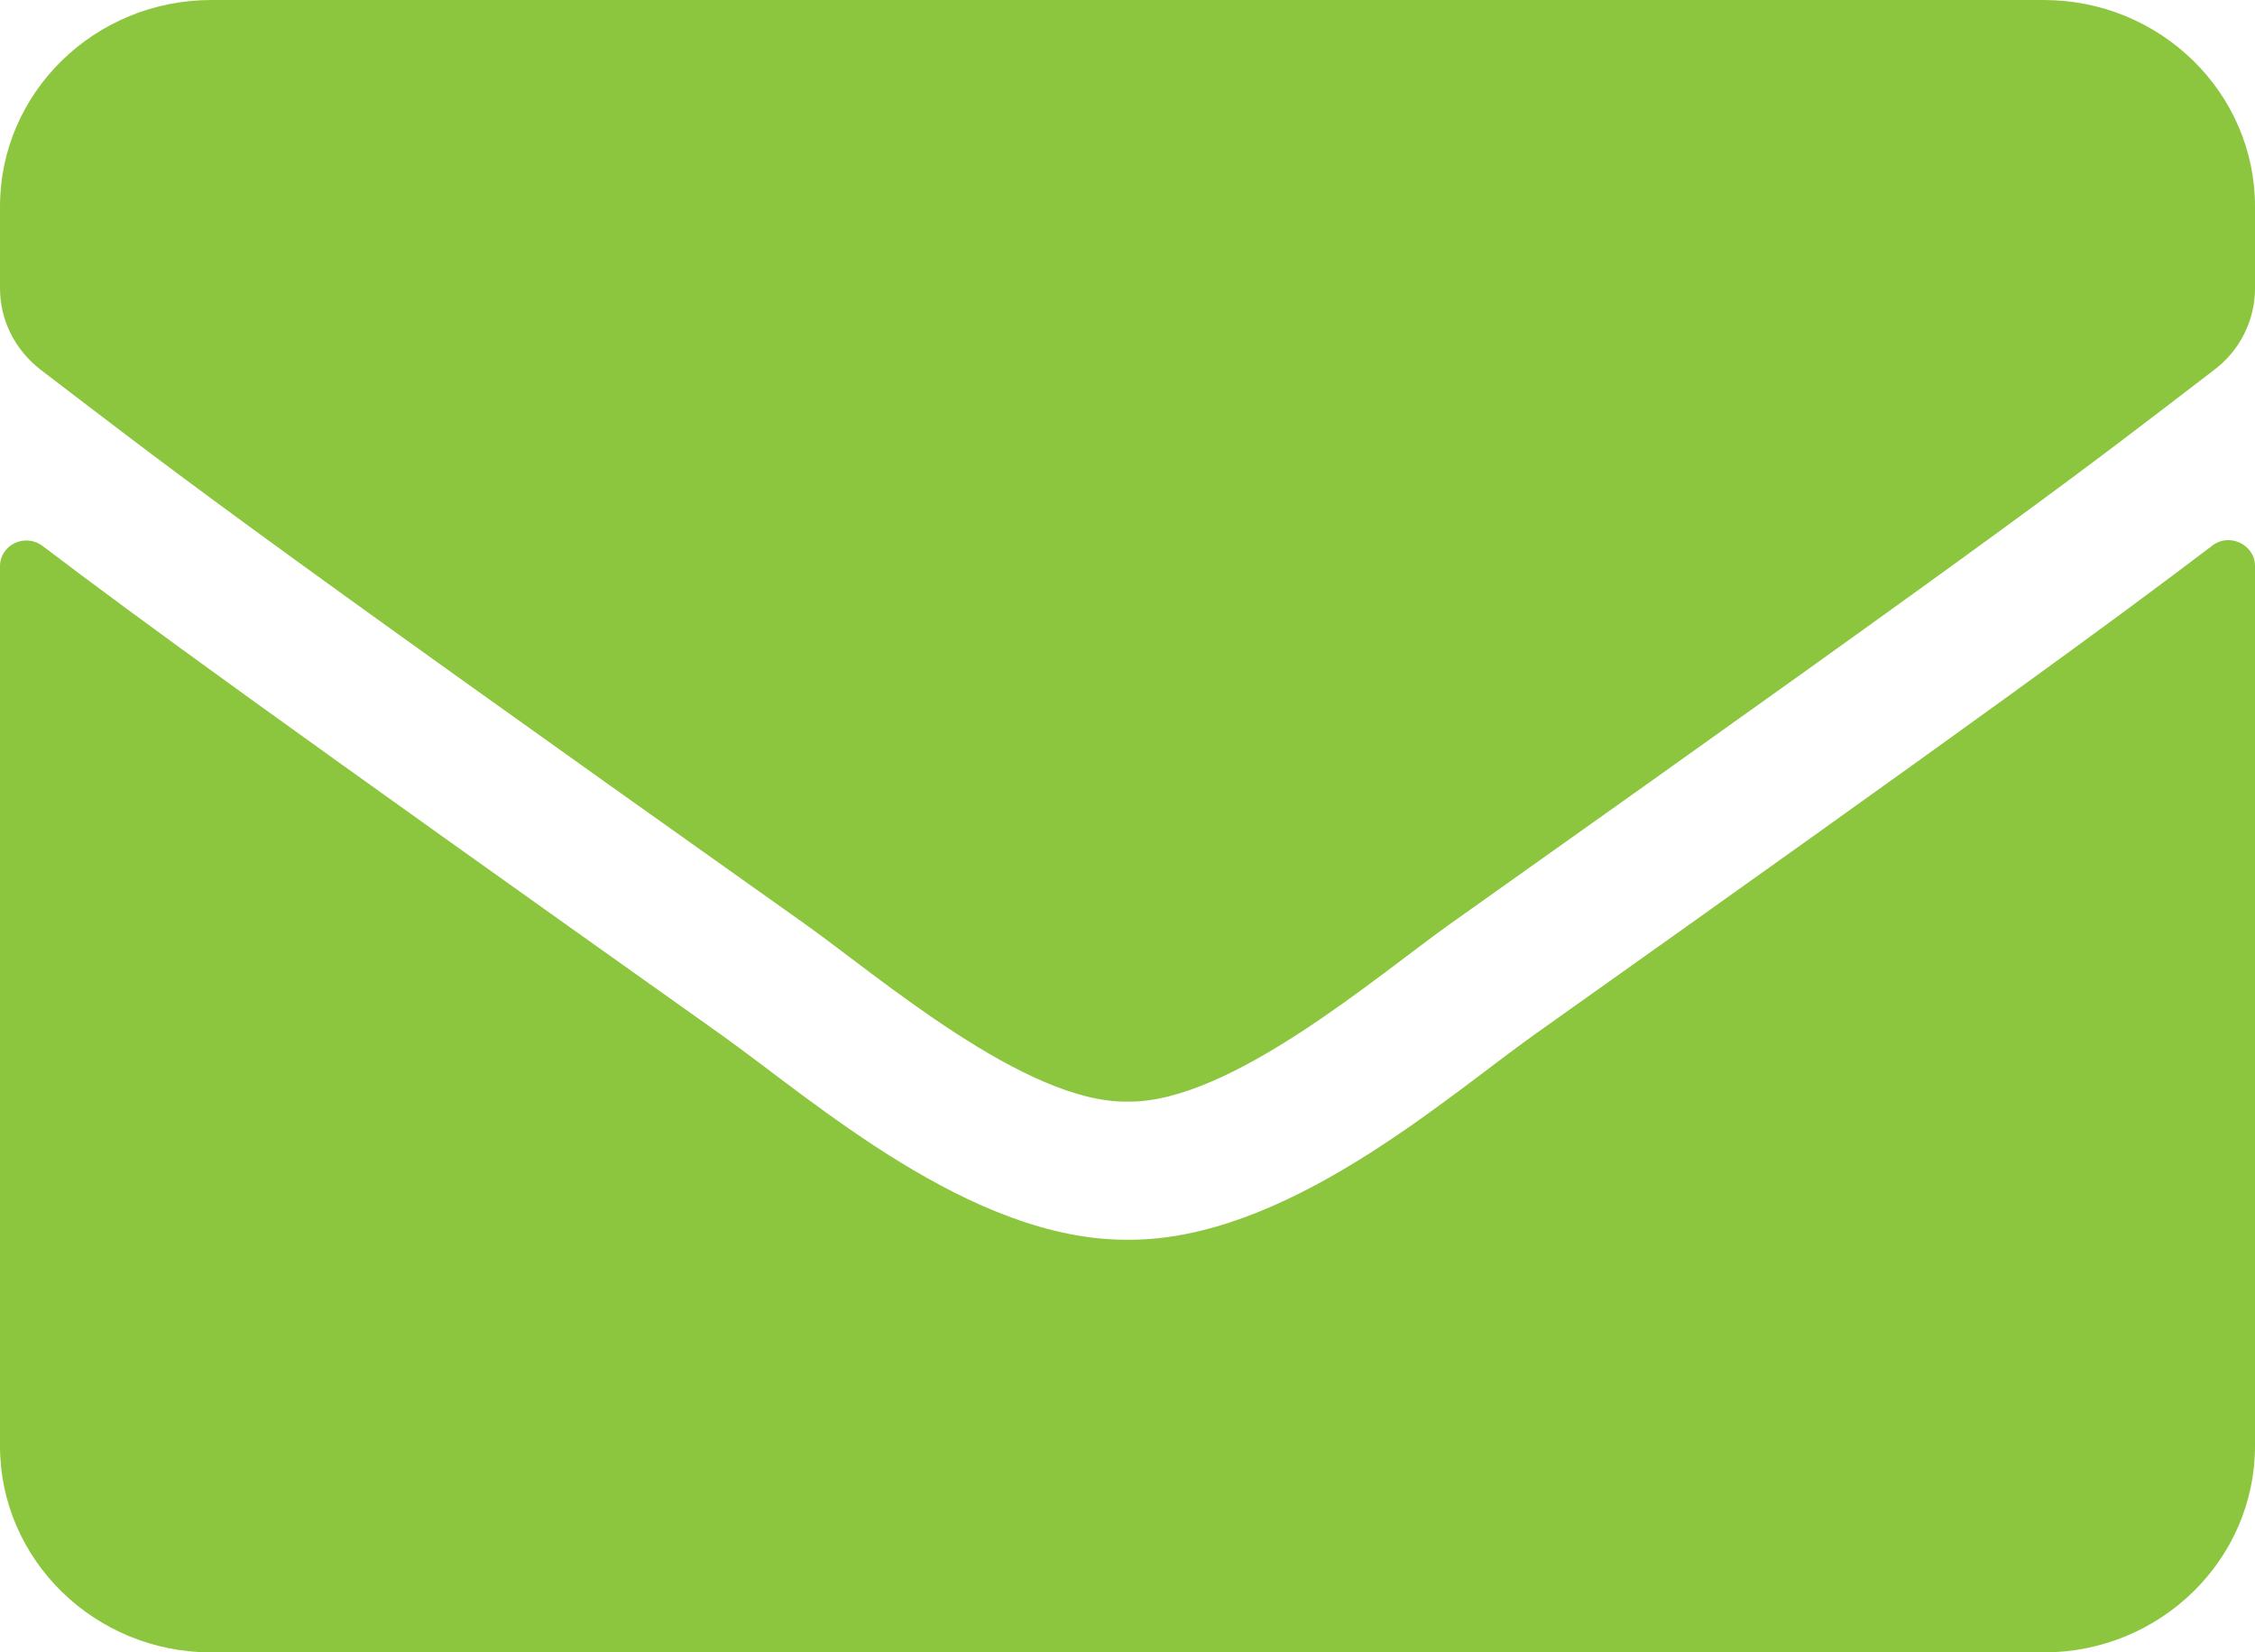 <?xml version="1.0" encoding="UTF-8"?>
<svg width="191" height="140" viewBox="0 0 191 140" fill="none" xmlns="http://www.w3.org/2000/svg">
<g clip-path="url(#clip0_67_65)">
<path d="M187.381 46.229C188.836 45.099 191 46.156 191 47.943V122.5C191 132.161 182.979 140 173.094 140H17.906C8.021 140 0 132.161 0 122.5V47.979C0 46.156 2.126 45.135 3.619 46.266C11.975 52.609 23.054 60.667 61.105 87.682C68.976 93.297 82.257 105.109 95.5 105.036C108.818 105.146 122.359 93.078 129.932 87.682C167.983 60.667 179.025 52.573 187.381 46.229ZM95.5 93.333C104.155 93.479 116.614 82.688 122.882 78.24C172.385 43.13 176.153 40.068 187.568 31.318C189.732 29.677 191 27.125 191 24.427V17.5C191 7.839 182.979 0 173.094 0H17.906C8.021 0 0 7.839 0 17.5V24.427C0 27.125 1.268 29.641 3.432 31.318C14.847 40.031 18.615 43.13 68.118 78.24C74.385 82.688 86.845 93.479 95.5 93.333Z" fill="#8CC63E"/>
</g>
<defs>
<clipPath id="clip0_67_65">
<rect width="191" height="140" fill="white"/>
</clipPath>
</defs>
</svg>
